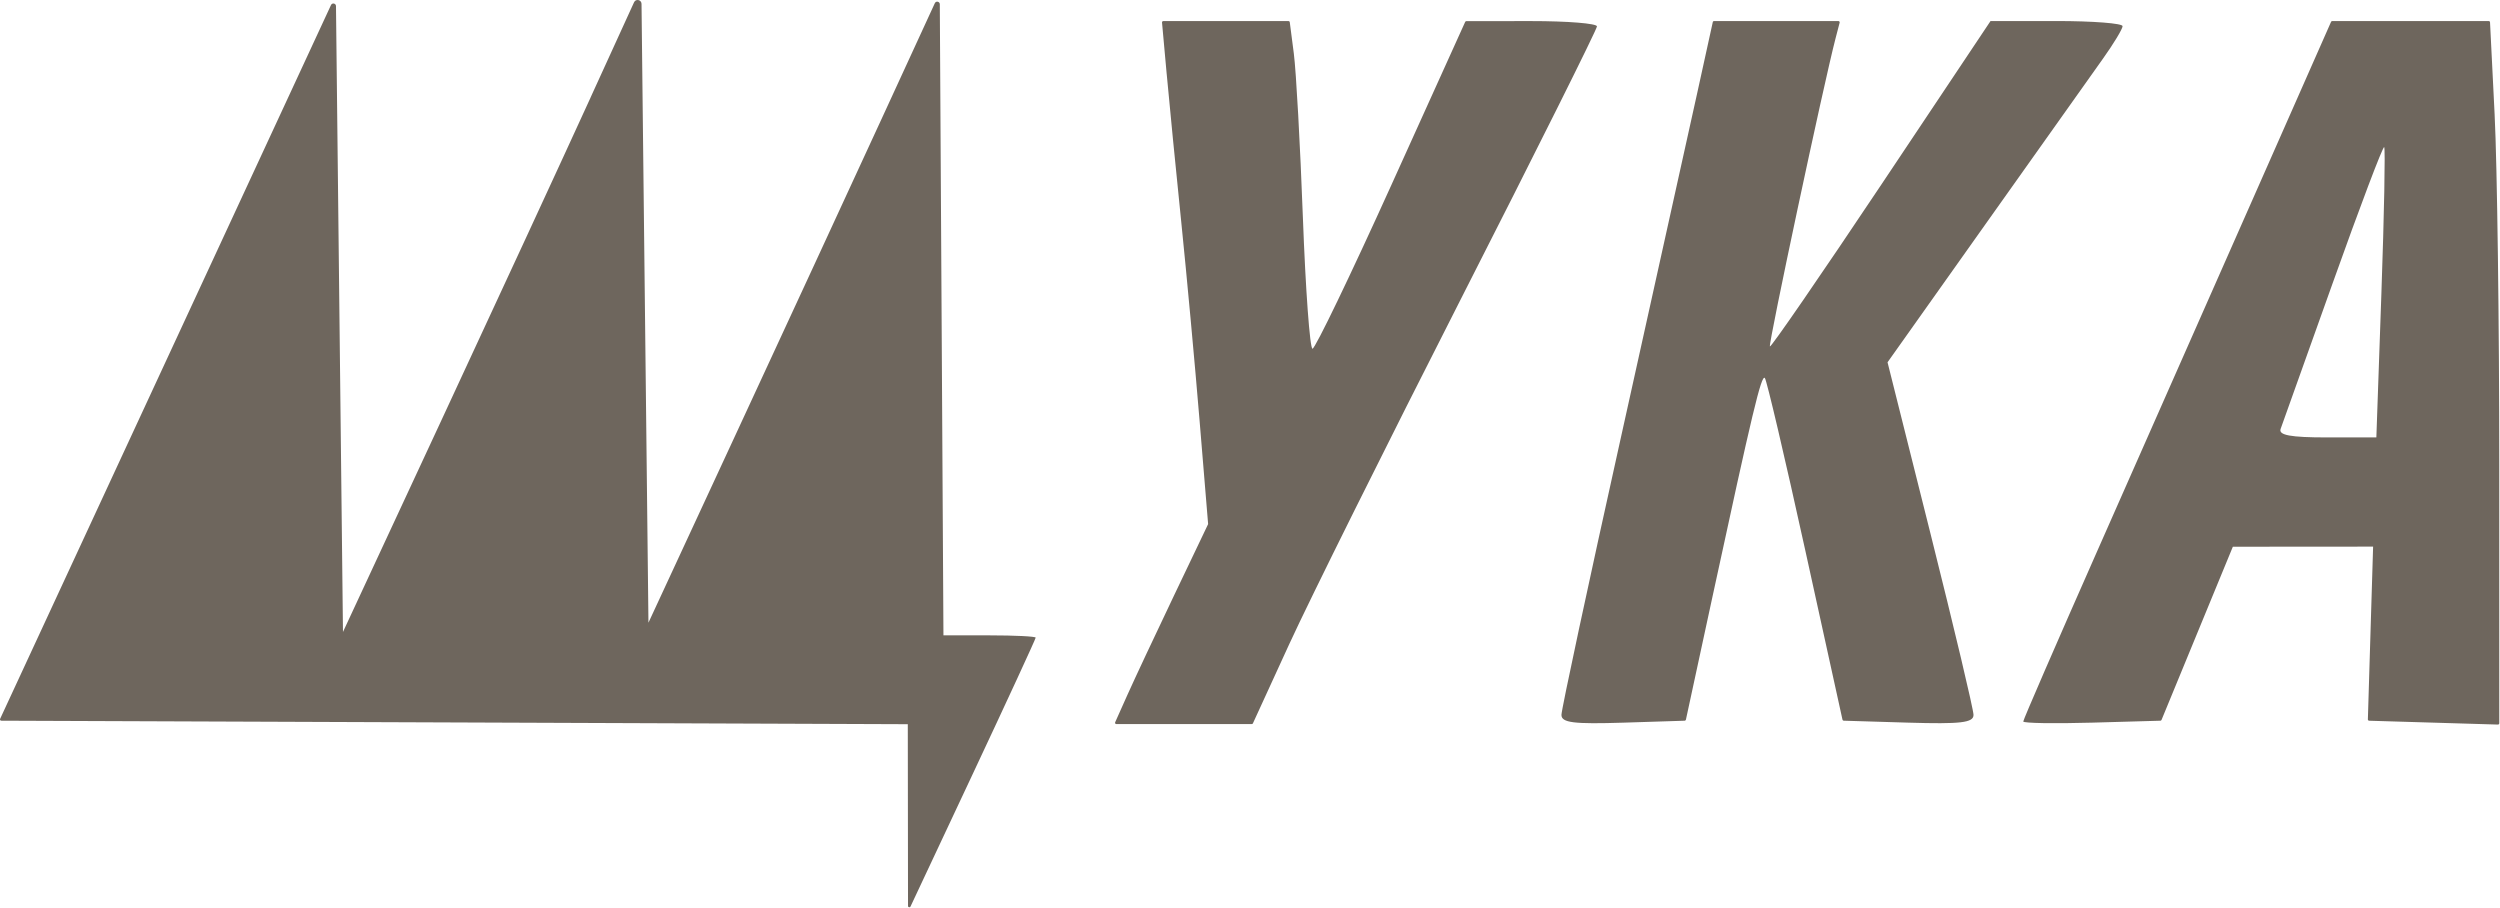 <?xml version="1.0" encoding="UTF-8"?> <svg xmlns="http://www.w3.org/2000/svg" width="1918" height="697" viewBox="0 0 1918 697" fill="none"><g clip-path="url(#clip0_88_2269)"><path fill-rule="evenodd" clip-rule="evenodd" d="M453.09 74.849C431.66 121.769 380.15 233.209 338.62 322.499L263.13 484.839L260.4 240.339L257.77 4.669C257.75 2.539 254.85 1.919 253.95 3.849L128.54 274.379L0.09 551.499C-0.22 552.159 0.26 552.919 0.99 552.919L347.94 554.259L696.46 555.609L696.55 627.569L696.63 695.069C696.63 696.139 698.08 696.459 698.54 695.489L745.61 595.249C772.54 537.889 794.57 490.169 794.57 489.209C794.57 488.249 778.65 487.449 759.19 487.449H723.81L722.39 240.859L721.02 3.269C721.01 1.129 718.1 0.499 717.2 2.449L676.78 90.299C652.48 143.119 602.2 251.899 565.04 332.039L497.49 477.739L494.76 233.639L492.18 2.959C492.14 -0.241 487.78 -1.171 486.45 1.749L453.06 74.849H453.09ZM895.09 56.729C897.12 79.049 902.15 130.309 906.29 170.629C910.42 210.949 916.75 279.529 920.34 323.009L926.87 402.089L900.86 456.549C886.55 486.509 870.36 521.029 864.88 533.269L855.55 554.119C855.25 554.779 855.74 555.529 856.46 555.529H960.33C960.72 555.529 961.08 555.299 961.24 554.949L989.19 493.999C1004.71 460.149 1064.16 340.639 1121.3 228.399C1178.44 116.149 1225.19 22.489 1225.19 20.239C1225.19 17.989 1202.5 16.159 1174.77 16.179L1125 16.209C1124.61 16.209 1124.25 16.439 1124.09 16.799L1067.49 141.869C1036.21 210.979 1008.98 267.529 1006.96 267.529C1004.94 267.529 1001.62 222.169 999.57 166.719C997.52 111.269 994.4 54.719 992.62 41.039L989.51 17.039C989.44 16.539 989.02 16.169 988.52 16.169H892.5C891.91 16.169 891.45 16.669 891.5 17.259L895.08 56.749L895.09 56.729ZM1301.87 72.439C1295.08 103.409 1268.91 221.489 1243.73 334.859C1218.54 448.229 1197.94 544.349 1197.94 548.459C1197.94 554.479 1207.21 555.639 1245.6 554.419L1292.48 552.929C1292.94 552.919 1293.33 552.589 1293.43 552.139L1313.63 458.639C1344.6 315.289 1351.28 287.389 1353.98 289.989C1355.35 291.299 1369.35 350.999 1385.1 422.639L1413.55 552.139C1413.65 552.589 1414.04 552.909 1414.5 552.919L1463.9 554.409C1504.32 555.619 1514.08 554.469 1514.08 548.489C1514.08 544.409 1499.24 481.859 1481.1 409.509L1448.12 277.949L1523.32 171.919C1564.68 113.599 1605.24 56.459 1613.44 44.939C1621.64 33.419 1628.4 22.229 1628.45 20.069C1628.51 17.909 1605.73 16.139 1577.84 16.139H1527.14L1443.29 141.719C1397.17 210.789 1358.73 266.629 1357.87 265.799C1356.49 264.469 1399.21 63.969 1408.25 29.379L1411.37 17.399C1411.54 16.769 1411.06 16.149 1410.41 16.149H1315.03C1314.56 16.149 1314.15 16.479 1314.05 16.939L1301.87 72.449V72.439ZM1726.78 156.229C1692.75 233.269 1639.56 353.649 1608.58 423.719C1577.59 493.789 1552.24 552.199 1552.24 553.519C1552.24 554.839 1576.05 555.239 1605.16 554.409L1657.43 552.929C1657.83 552.919 1658.18 552.679 1658.33 552.309L1685.56 486.179L1713.04 419.449L1766.84 419.409L1820.65 419.369L1818.62 486.139L1816.63 551.909C1816.61 552.459 1817.05 552.919 1817.6 552.939L1867.02 554.419L1916.41 555.889C1916.97 555.909 1917.44 555.449 1917.44 554.889V357.559C1917.44 248.459 1915.83 127.009 1913.87 87.669L1910.35 17.099C1910.32 16.569 1909.88 16.149 1909.35 16.149H1789.3C1788.9 16.149 1788.55 16.379 1788.39 16.749L1726.78 156.239V156.229ZM1789.76 216.849C1769.05 274.959 1751.02 325.449 1749.7 329.039C1747.93 333.869 1757.24 335.589 1785.22 335.589H1823.14L1827.01 225.059C1829.14 164.269 1830.1 113.779 1829.15 112.869C1828.2 111.949 1810.47 158.749 1789.76 216.859V216.849Z" fill="#6E665D"></path></g><defs><clipPath id="clip0_88_2269"><rect width="1917.44" height="696.08" fill="white"></rect></clipPath></defs></svg> 